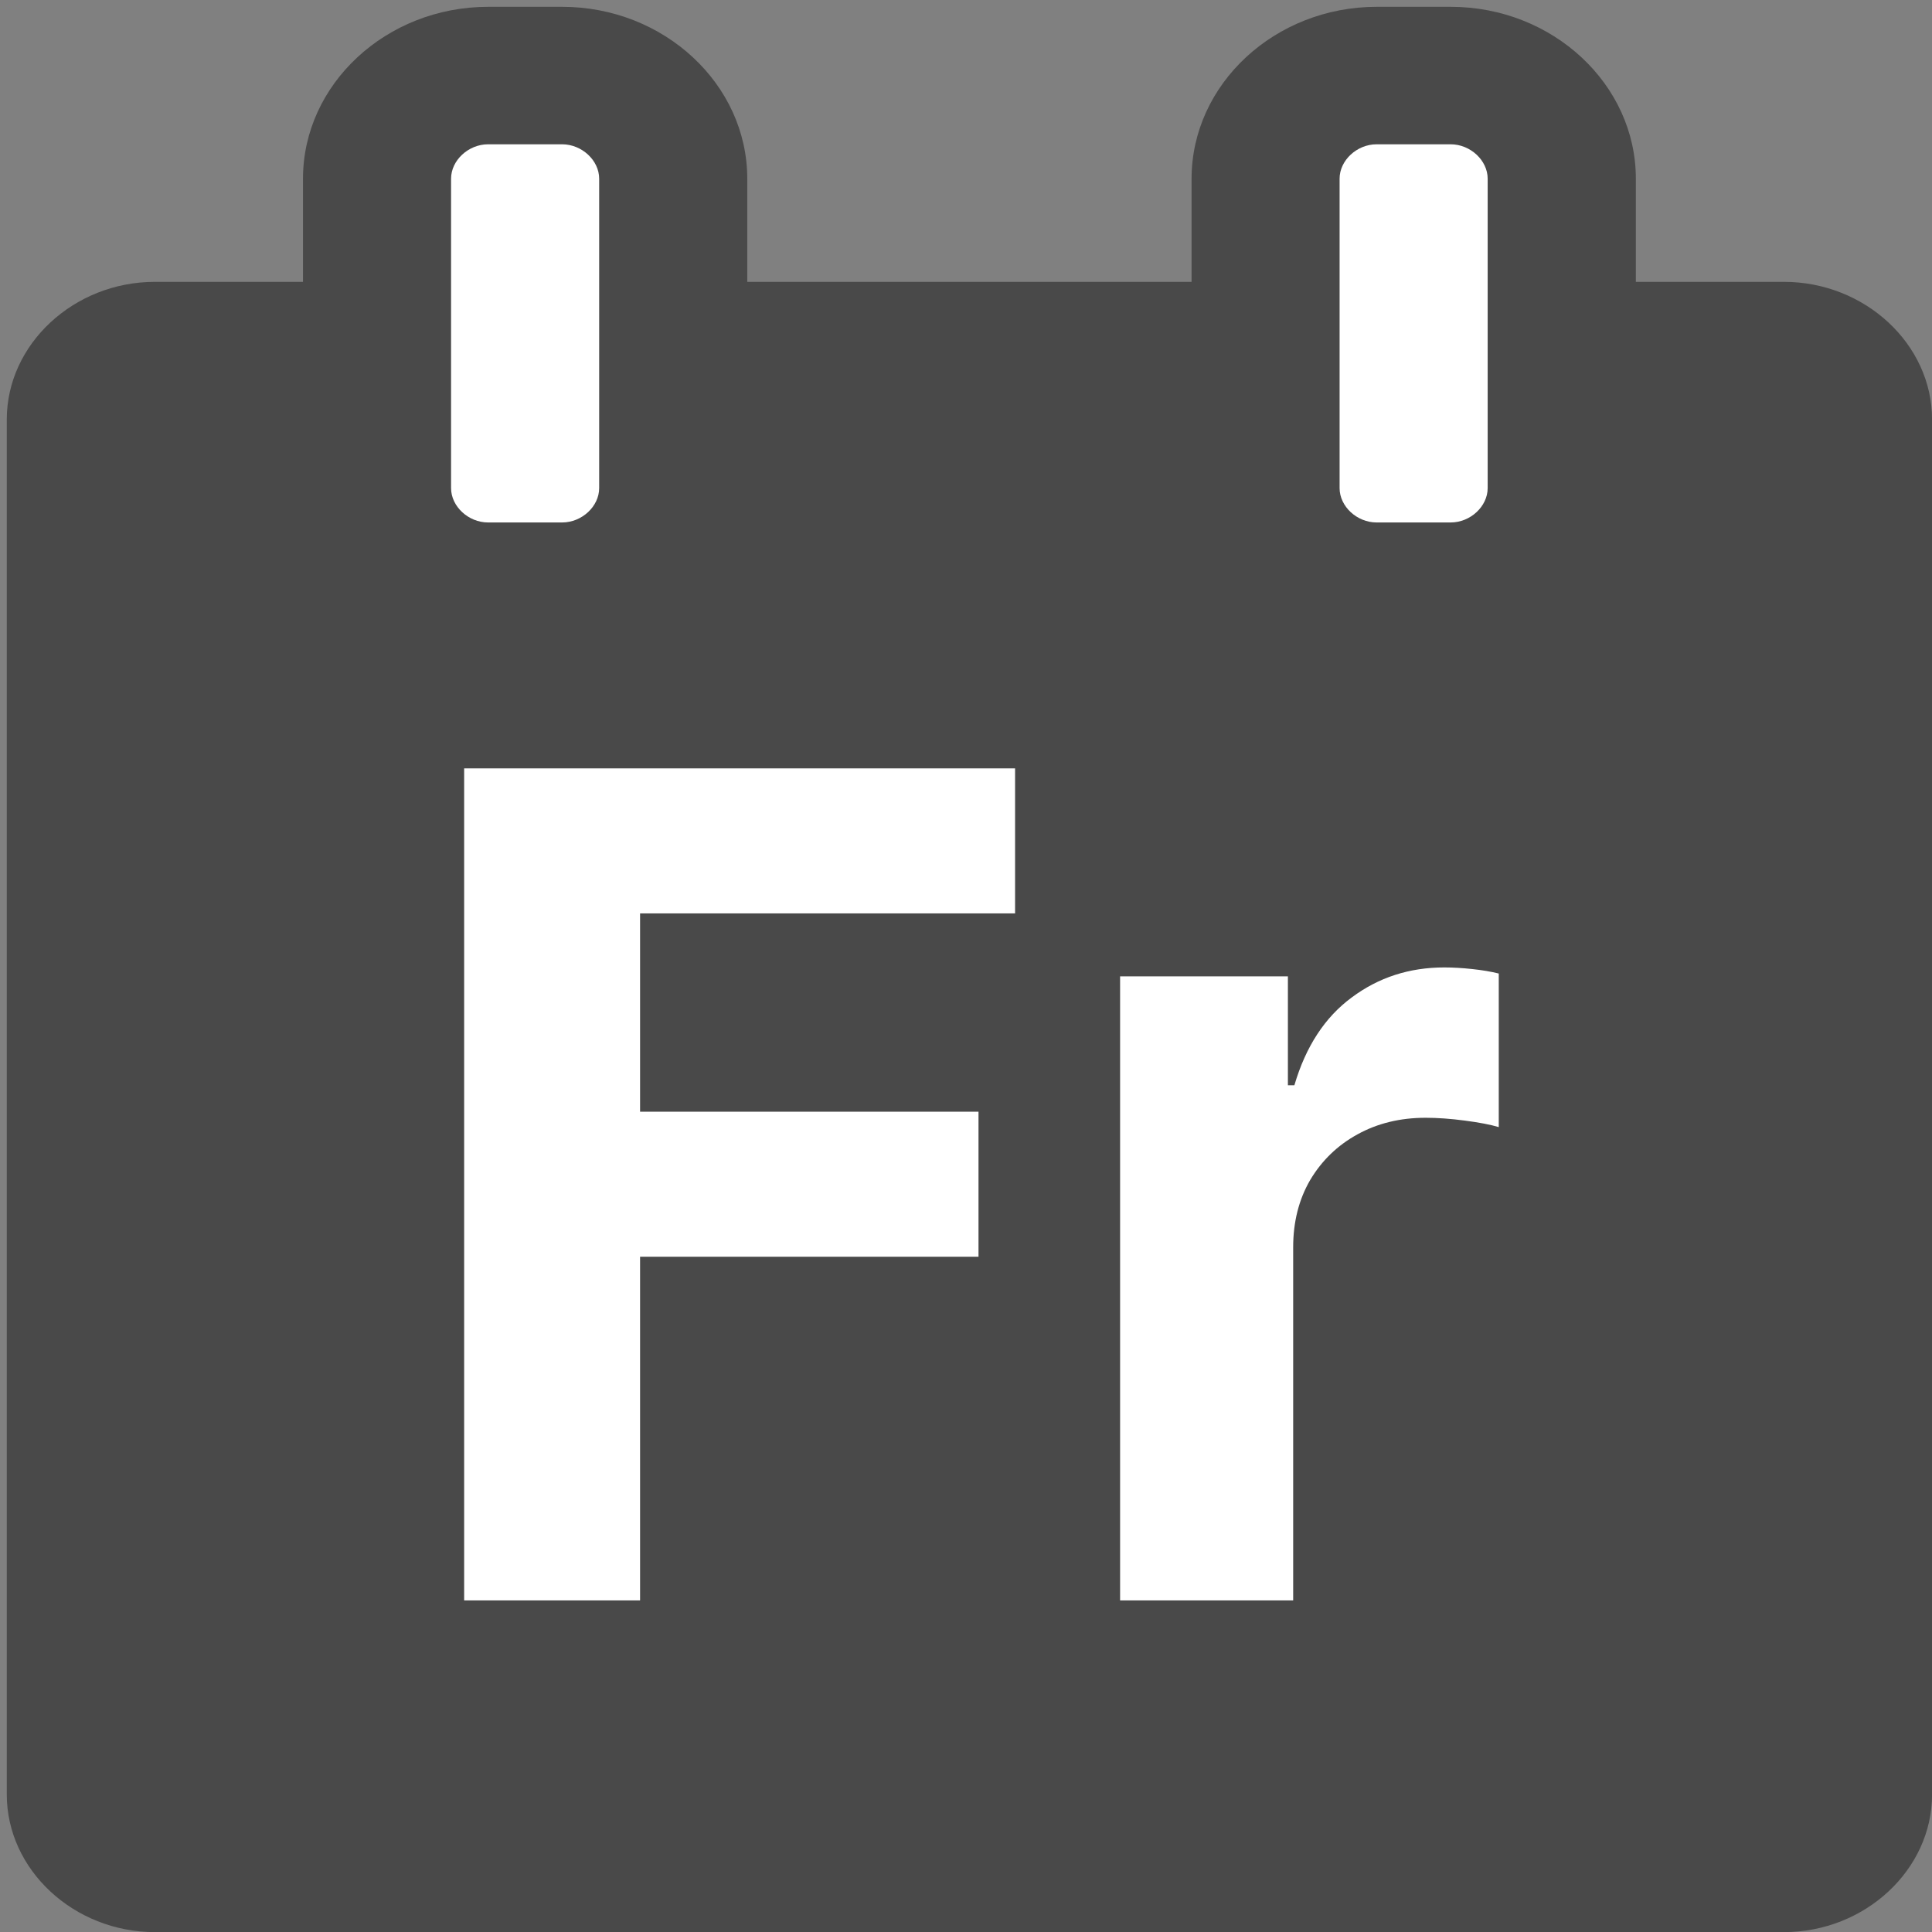 <svg width="70" height="70" viewBox="0 0 70 70" fill="none" xmlns="http://www.w3.org/2000/svg">
<rect x="0" y="0" width="70" height="70" fill="#808080" stroke="none"/>
<rect x="14" y="4" width="9" height="15" fill="white"/>
<rect x="47" y="4" width="8" height="17" fill="white"/>
<rect x="10" y="25" width="51" height="37" fill="white"/>
<path fill-rule="evenodd" clip-rule="evenodd" d="M70.002 65.021V15.195C70.002 12.469 67.571 10.212 64.636 10.212H59.27V6.475C59.27 3.052 56.255 0.247 52.563 0.247H49.88C46.194 0.247 43.173 3.047 43.173 6.475V10.212H27.075V6.475C27.075 3.052 24.06 0.247 20.368 0.247H17.685C13.999 0.247 10.978 3.047 10.978 6.475V10.212H5.612C2.677 10.212 0.246 12.469 0.246 15.195V65.021C0.246 67.746 2.677 70.004 5.612 70.004H64.636C67.571 70.004 70.002 67.746 70.002 65.021ZM21.709 6.474V17.685C21.709 18.348 21.081 18.93 20.367 18.93H17.684C16.97 18.93 16.343 18.348 16.343 17.685V6.474C16.343 5.811 16.97 5.228 17.684 5.228H20.367C21.081 5.228 21.709 5.811 21.709 6.474ZM53.901 6.474V17.685C53.901 18.348 53.274 18.93 52.56 18.93H49.877C49.163 18.93 48.536 18.348 48.536 17.685V6.474C48.536 5.811 49.163 5.228 49.877 5.228H52.56C53.274 5.228 53.901 5.811 53.901 6.474ZM16.817 57.987V27.839H36.778V33.094H23.191V40.278H35.453V45.533H23.191V57.987H16.817ZM40.583 57.987V35.376H46.663V39.321H46.898C47.31 37.918 48.002 36.858 48.974 36.141C49.945 35.415 51.064 35.052 52.33 35.052C52.644 35.052 52.983 35.072 53.346 35.111C53.709 35.15 54.028 35.204 54.303 35.273V40.837C54.008 40.749 53.601 40.67 53.081 40.602C52.561 40.533 52.085 40.499 51.653 40.499C50.73 40.499 49.906 40.7 49.18 41.102C48.464 41.495 47.894 42.044 47.472 42.751C47.06 43.458 46.854 44.272 46.854 45.195V57.987H40.583Z" fill="#494949"/>
</svg>

